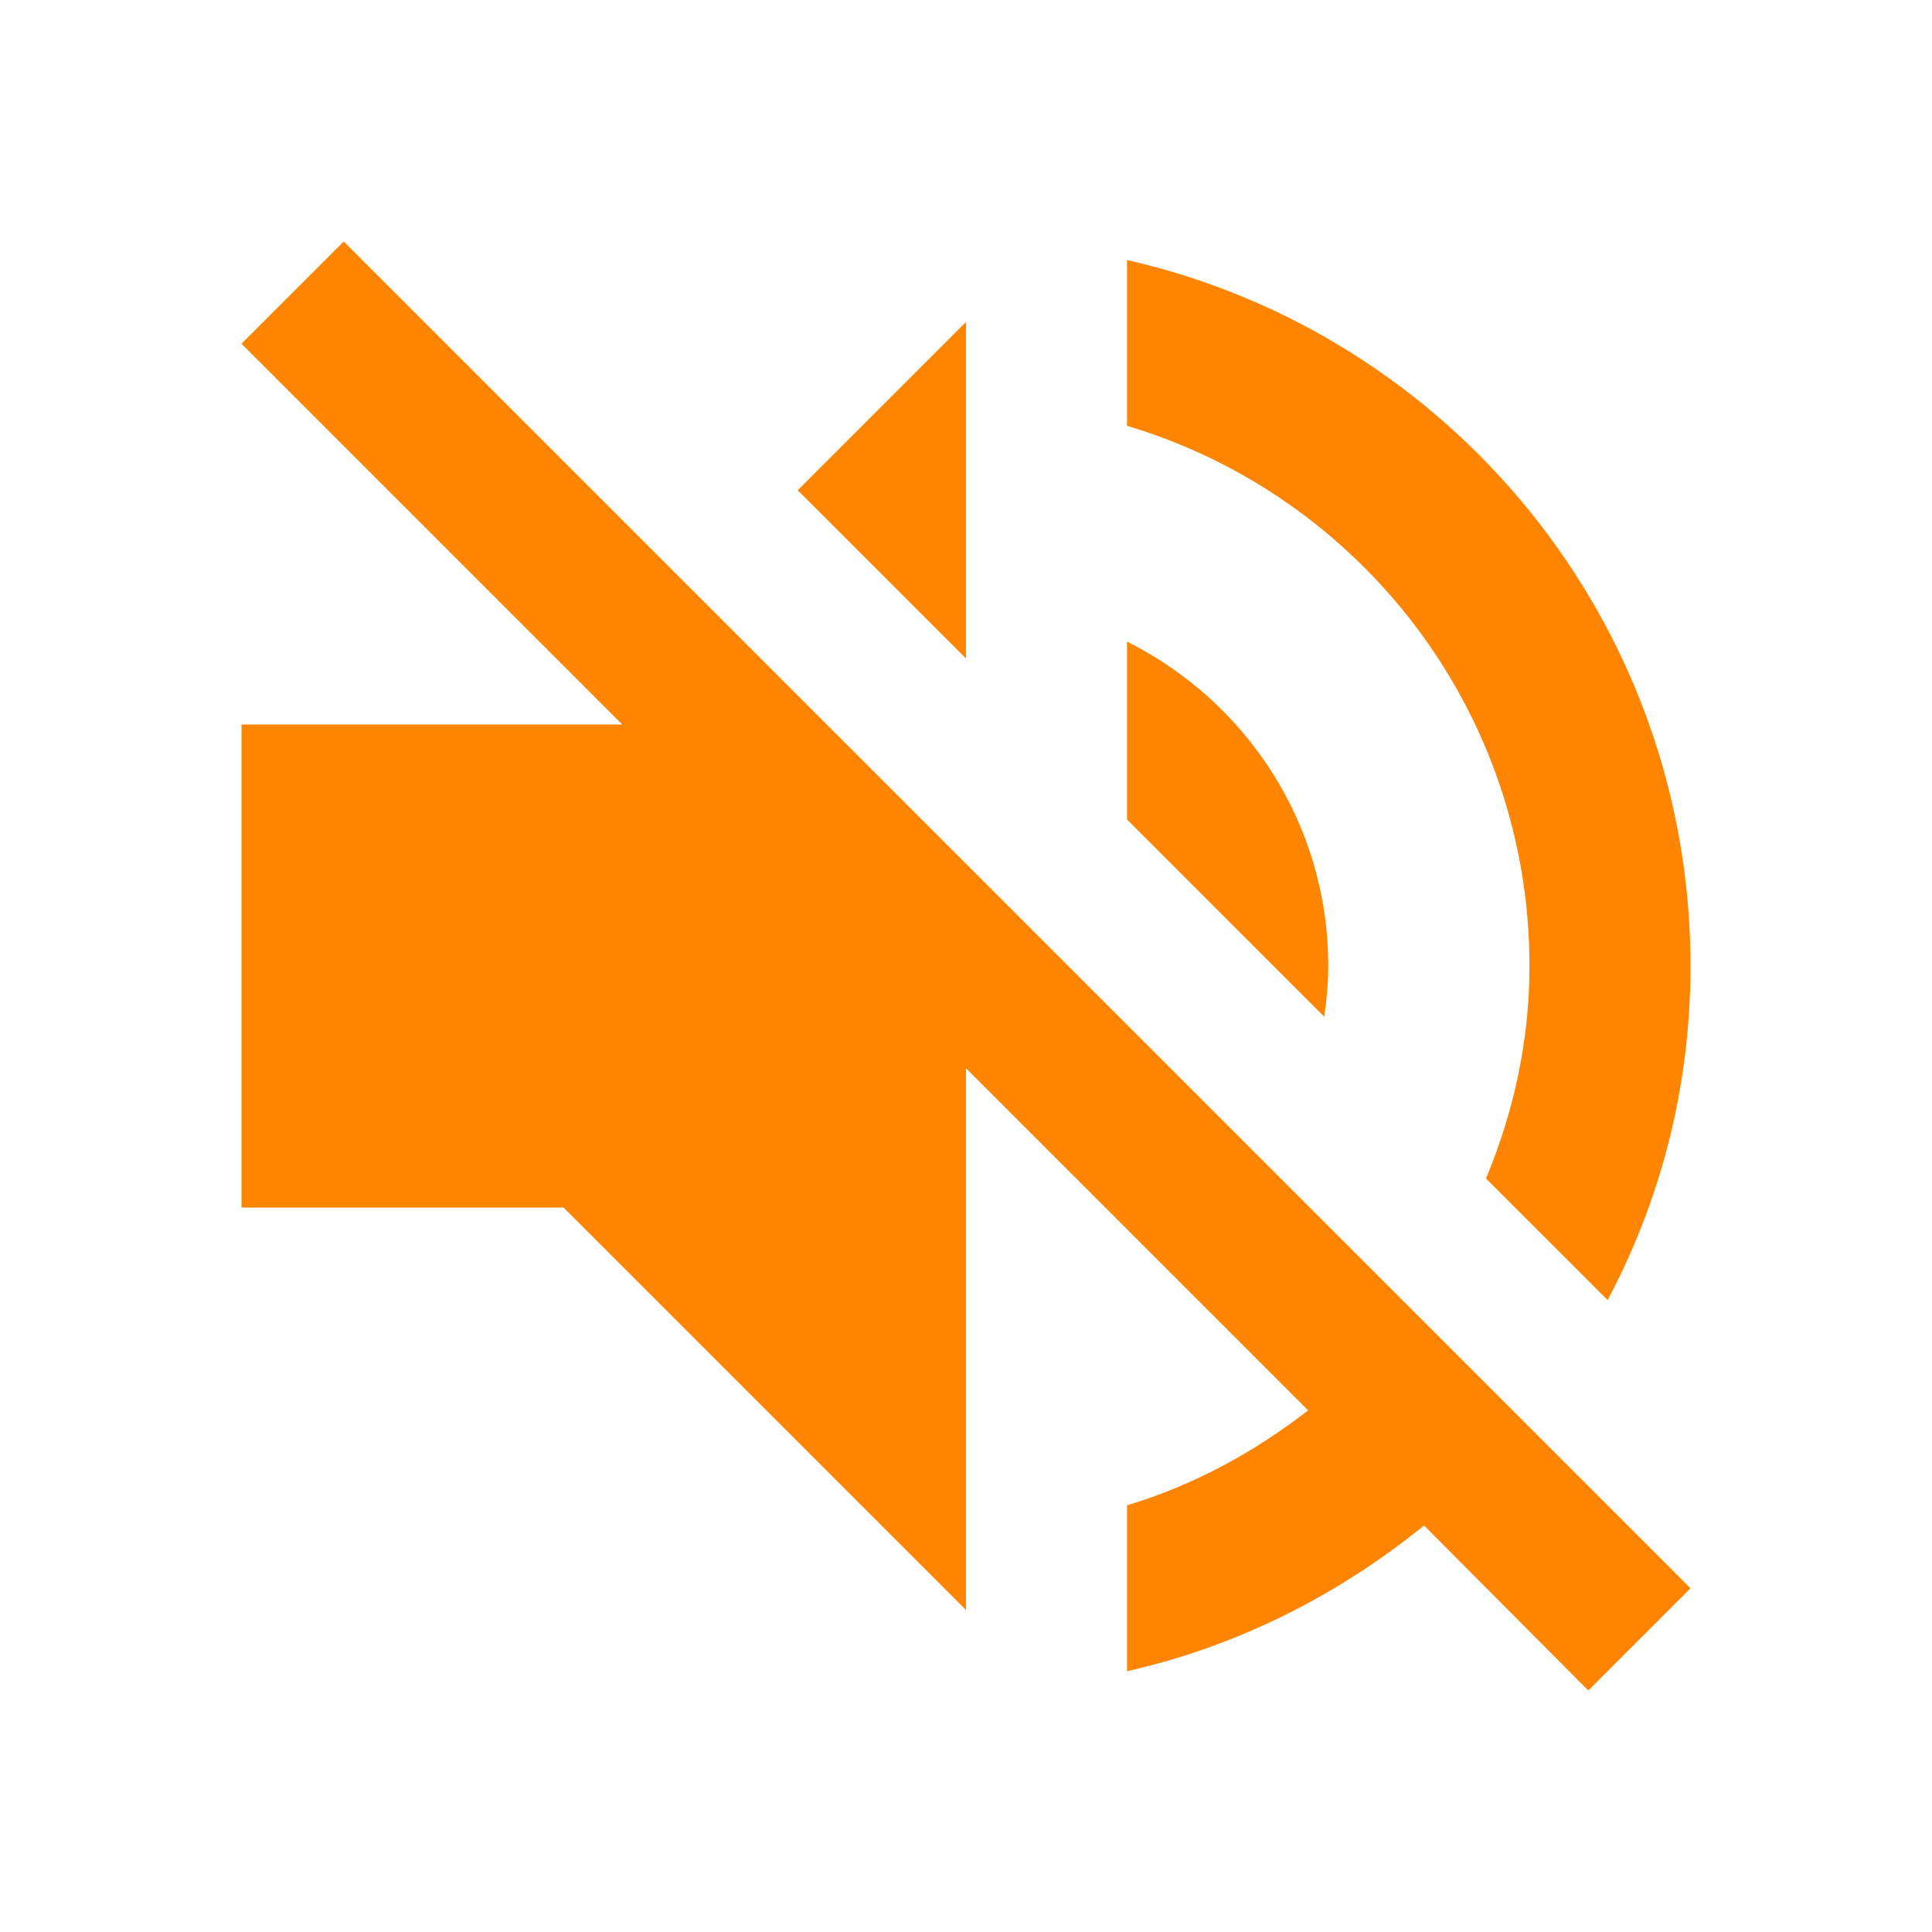 <svg width="32" height="32" viewBox="0 0 32 32" fill="none" xmlns="http://www.w3.org/2000/svg">
<path d="M22 16C22 13.64 20.64 11.613 18.667 10.627V13.573L21.933 16.84C21.973 16.573 22 16.293 22 16V16ZM25.333 16C25.333 17.253 25.067 18.427 24.613 19.52L26.627 21.533C27.507 19.88 28 18 28 16C28 10.293 24.013 5.52 18.667 4.307V7.053C22.52 8.2 25.333 11.773 25.333 16ZM5.693 4L4 5.693L10.307 12H4V20H9.333L16 26.667V17.693L21.667 23.36C20.773 24.053 19.773 24.6 18.667 24.933V27.68C20.507 27.267 22.173 26.413 23.587 25.267L26.307 28L28 26.307L16 14.307L5.693 4ZM16 5.333L13.213 8.12L16 10.907V5.333Z" fill="#FF8400"/>
</svg>
